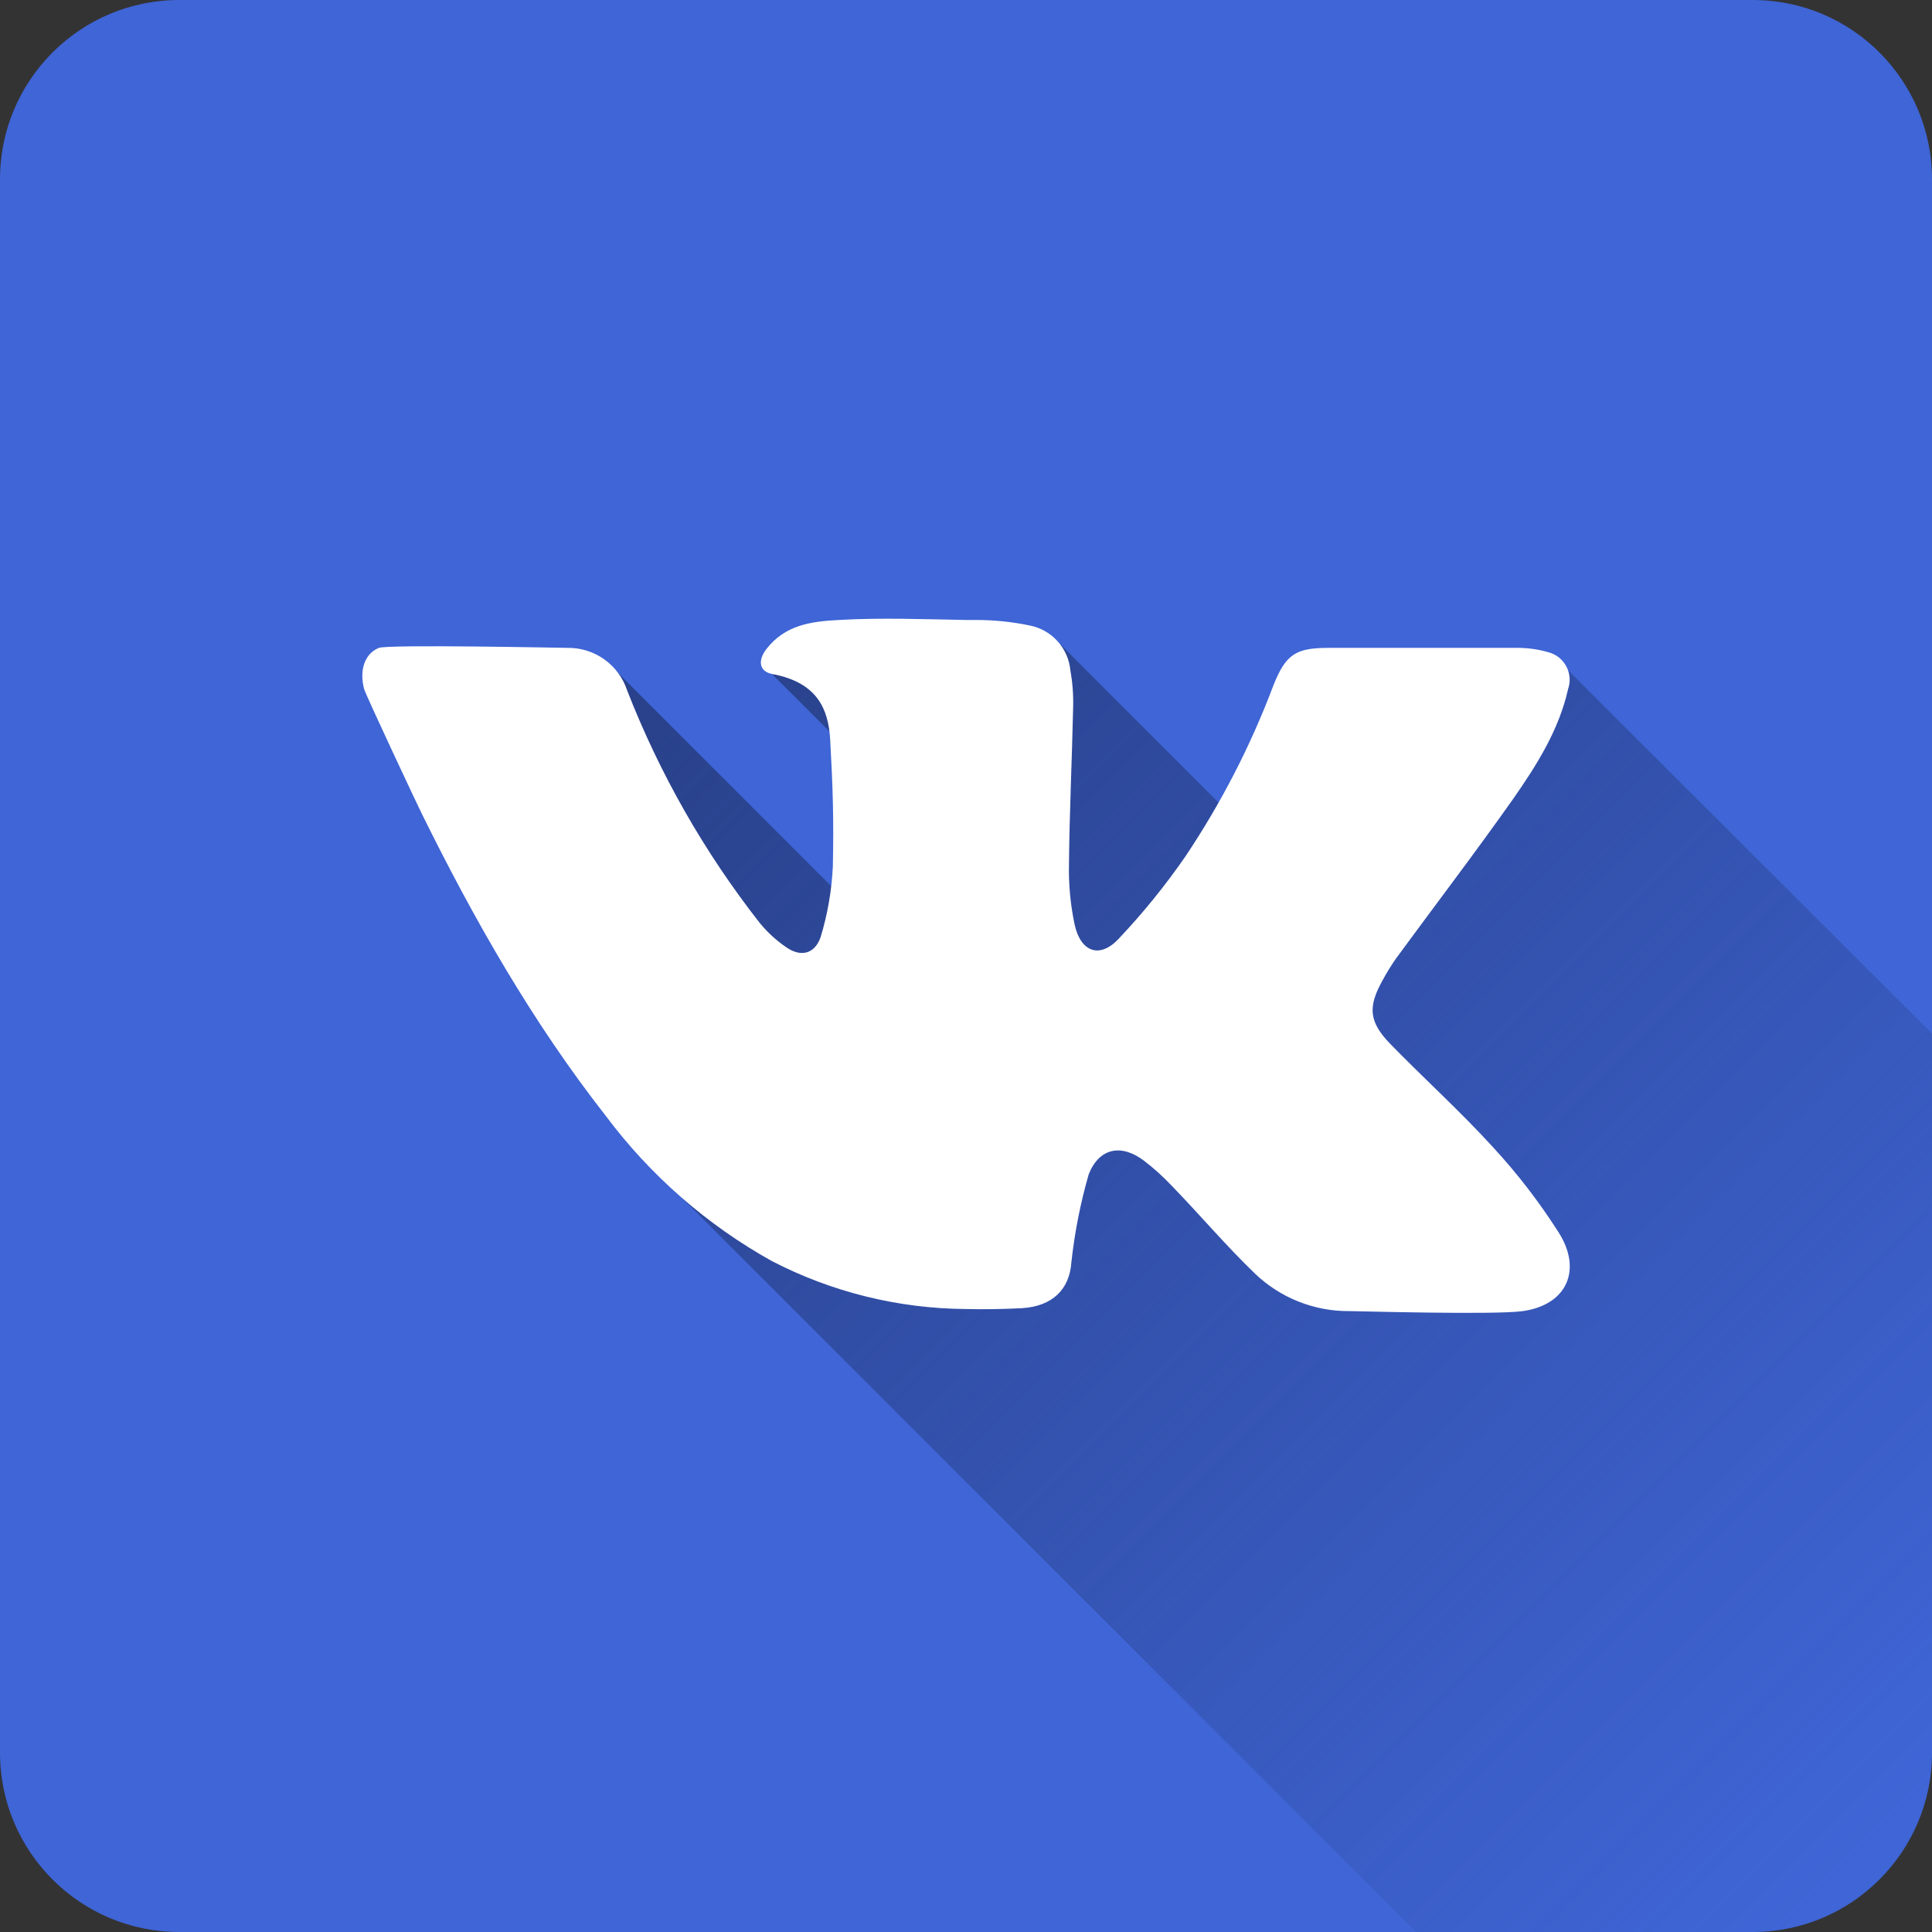<svg width="59" height="59" viewBox="0 0 59 59" fill="none" xmlns="http://www.w3.org/2000/svg">
<rect x="0" y="0" width="59" height="59" fill="#333333" stroke="none"/>
<g clip-path="url(#clip0_1_3176)">
<path d="M53.526 0H5.474C2.451 0 0 2.451 0 5.474V53.526C0 56.549 2.451 59 5.474 59H53.526C56.549 59 59 56.549 59 53.526V5.474C59 2.451 56.549 0 53.526 0Z" fill="#3F65D6"/>
<path d="M59 31.566V53.526C59 54.978 58.423 56.37 57.396 57.397C56.37 58.424 54.977 59.001 53.526 59.001H43.244L20.784 36.54L18.773 20.449L27.217 28.894L28.018 25.022L23.596 20.604L32.363 19.658L39.201 26.5L47.884 20.466L59 31.566Z" fill="url(#paint0_linear_1_3176)"/>
<path d="M46.503 40.039C45.645 40.16 41.448 40.039 41.23 40.039C40.145 40.053 39.098 39.639 38.317 38.886C37.432 38.034 36.641 37.096 35.776 36.204C35.52 35.933 35.243 35.683 34.948 35.456C34.257 34.923 33.573 35.044 33.248 35.859C32.994 36.739 32.817 37.64 32.718 38.551C32.661 39.375 32.138 39.892 31.213 39.949C30.64 39.979 30.067 39.989 29.5 39.975C27.436 39.962 25.403 39.46 23.57 38.51C21.586 37.405 19.858 35.894 18.498 34.075C16.262 31.219 14.475 28.081 12.88 24.847C12.796 24.686 11.16 21.206 11.12 21.042C10.972 20.492 11.12 19.966 11.572 19.785C11.861 19.674 17.251 19.785 17.341 19.785C17.742 19.781 18.134 19.905 18.459 20.139C18.785 20.373 19.027 20.704 19.152 21.085C20.148 23.637 21.512 26.029 23.201 28.185C23.438 28.474 23.714 28.727 24.023 28.936C24.462 29.235 24.877 29.131 25.058 28.625C25.273 27.922 25.399 27.196 25.434 26.462C25.464 25.008 25.434 24.049 25.353 22.597C25.3 21.665 24.971 20.847 23.597 20.586C23.174 20.512 23.137 20.163 23.409 19.815C23.976 19.091 24.75 18.977 25.618 18.933C26.912 18.859 28.206 18.91 29.5 18.933H29.782C30.345 18.931 30.907 18.988 31.458 19.104C31.784 19.17 32.08 19.339 32.301 19.587C32.523 19.835 32.659 20.148 32.688 20.479C32.754 20.846 32.782 21.219 32.772 21.591C32.738 23.18 32.661 24.766 32.645 26.355C32.629 26.984 32.687 27.613 32.816 28.229C33 29.074 33.58 29.285 34.156 28.675C34.903 27.886 35.588 27.041 36.205 26.147C37.295 24.518 38.195 22.769 38.886 20.934C39.262 19.992 39.557 19.785 40.563 19.785H46.282C46.622 19.779 46.961 19.824 47.287 19.919C47.403 19.949 47.511 20.003 47.605 20.077C47.699 20.151 47.776 20.244 47.832 20.349C47.889 20.455 47.923 20.571 47.932 20.69C47.942 20.809 47.926 20.929 47.887 21.042C47.606 22.296 46.929 23.365 46.211 24.394C45.048 26.043 43.821 27.649 42.631 29.272C42.48 29.487 42.343 29.711 42.219 29.942C41.769 30.75 41.803 31.203 42.453 31.876C43.492 32.942 44.602 33.945 45.604 35.044C46.34 35.843 47.005 36.706 47.589 37.622C48.323 38.758 47.871 39.845 46.503 40.039Z" fill="white"/>
</g>
<defs>
<linearGradient id="paint0_linear_1_3176" x1="24.183" y1="18.351" x2="59.647" y2="53.815" gradientUnits="userSpaceOnUse">
<stop stop-color="#2A428C"/>
<stop offset="1" stop-color="#29428C" stop-opacity="0"/>
</linearGradient>
<clipPath id="clip0_1_3176">
<rect width="59" height="59" fill="white"/>
</clipPath>
</defs>
</svg>
